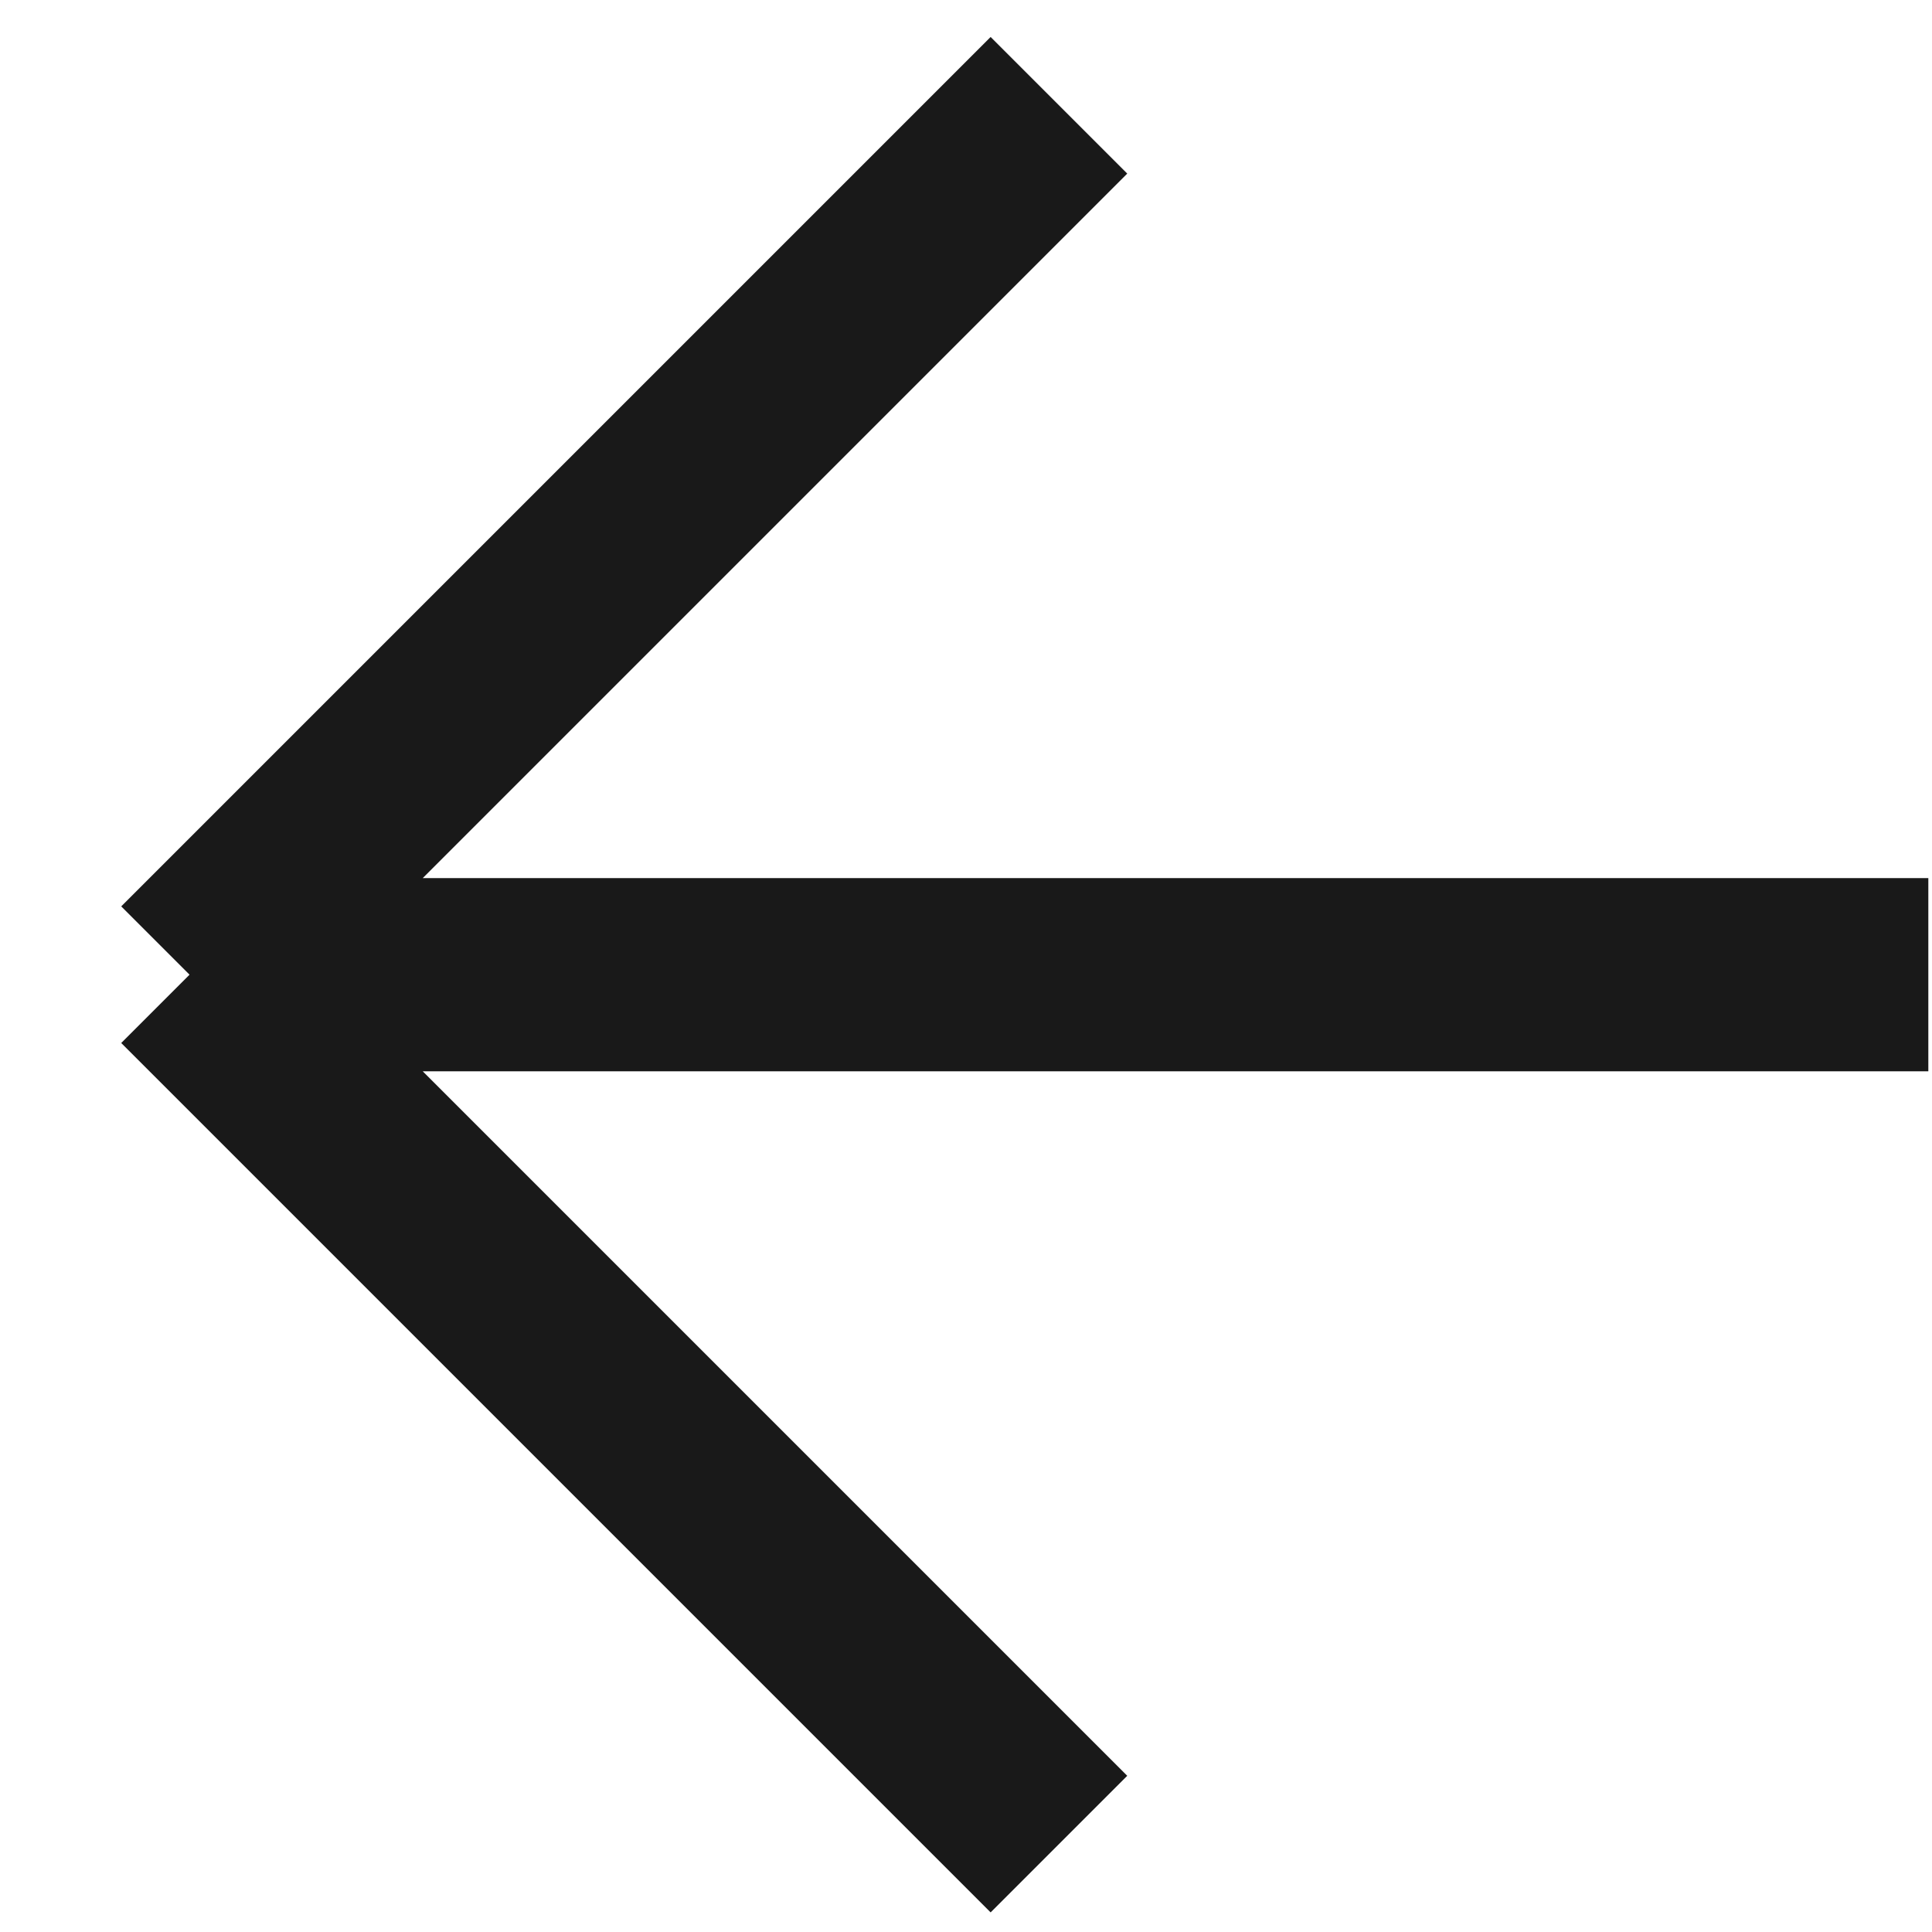 <?xml version="1.0" encoding="UTF-8"?> <svg xmlns="http://www.w3.org/2000/svg" width="20" height="20" viewBox="0 0 20 20" fill="none"> <path d="M1.962 10.09H19.962M1.962 10.09L10.962 19.09M1.962 10.09L10.962 1.09" stroke="#191919" stroke-width="2"></path> </svg> 